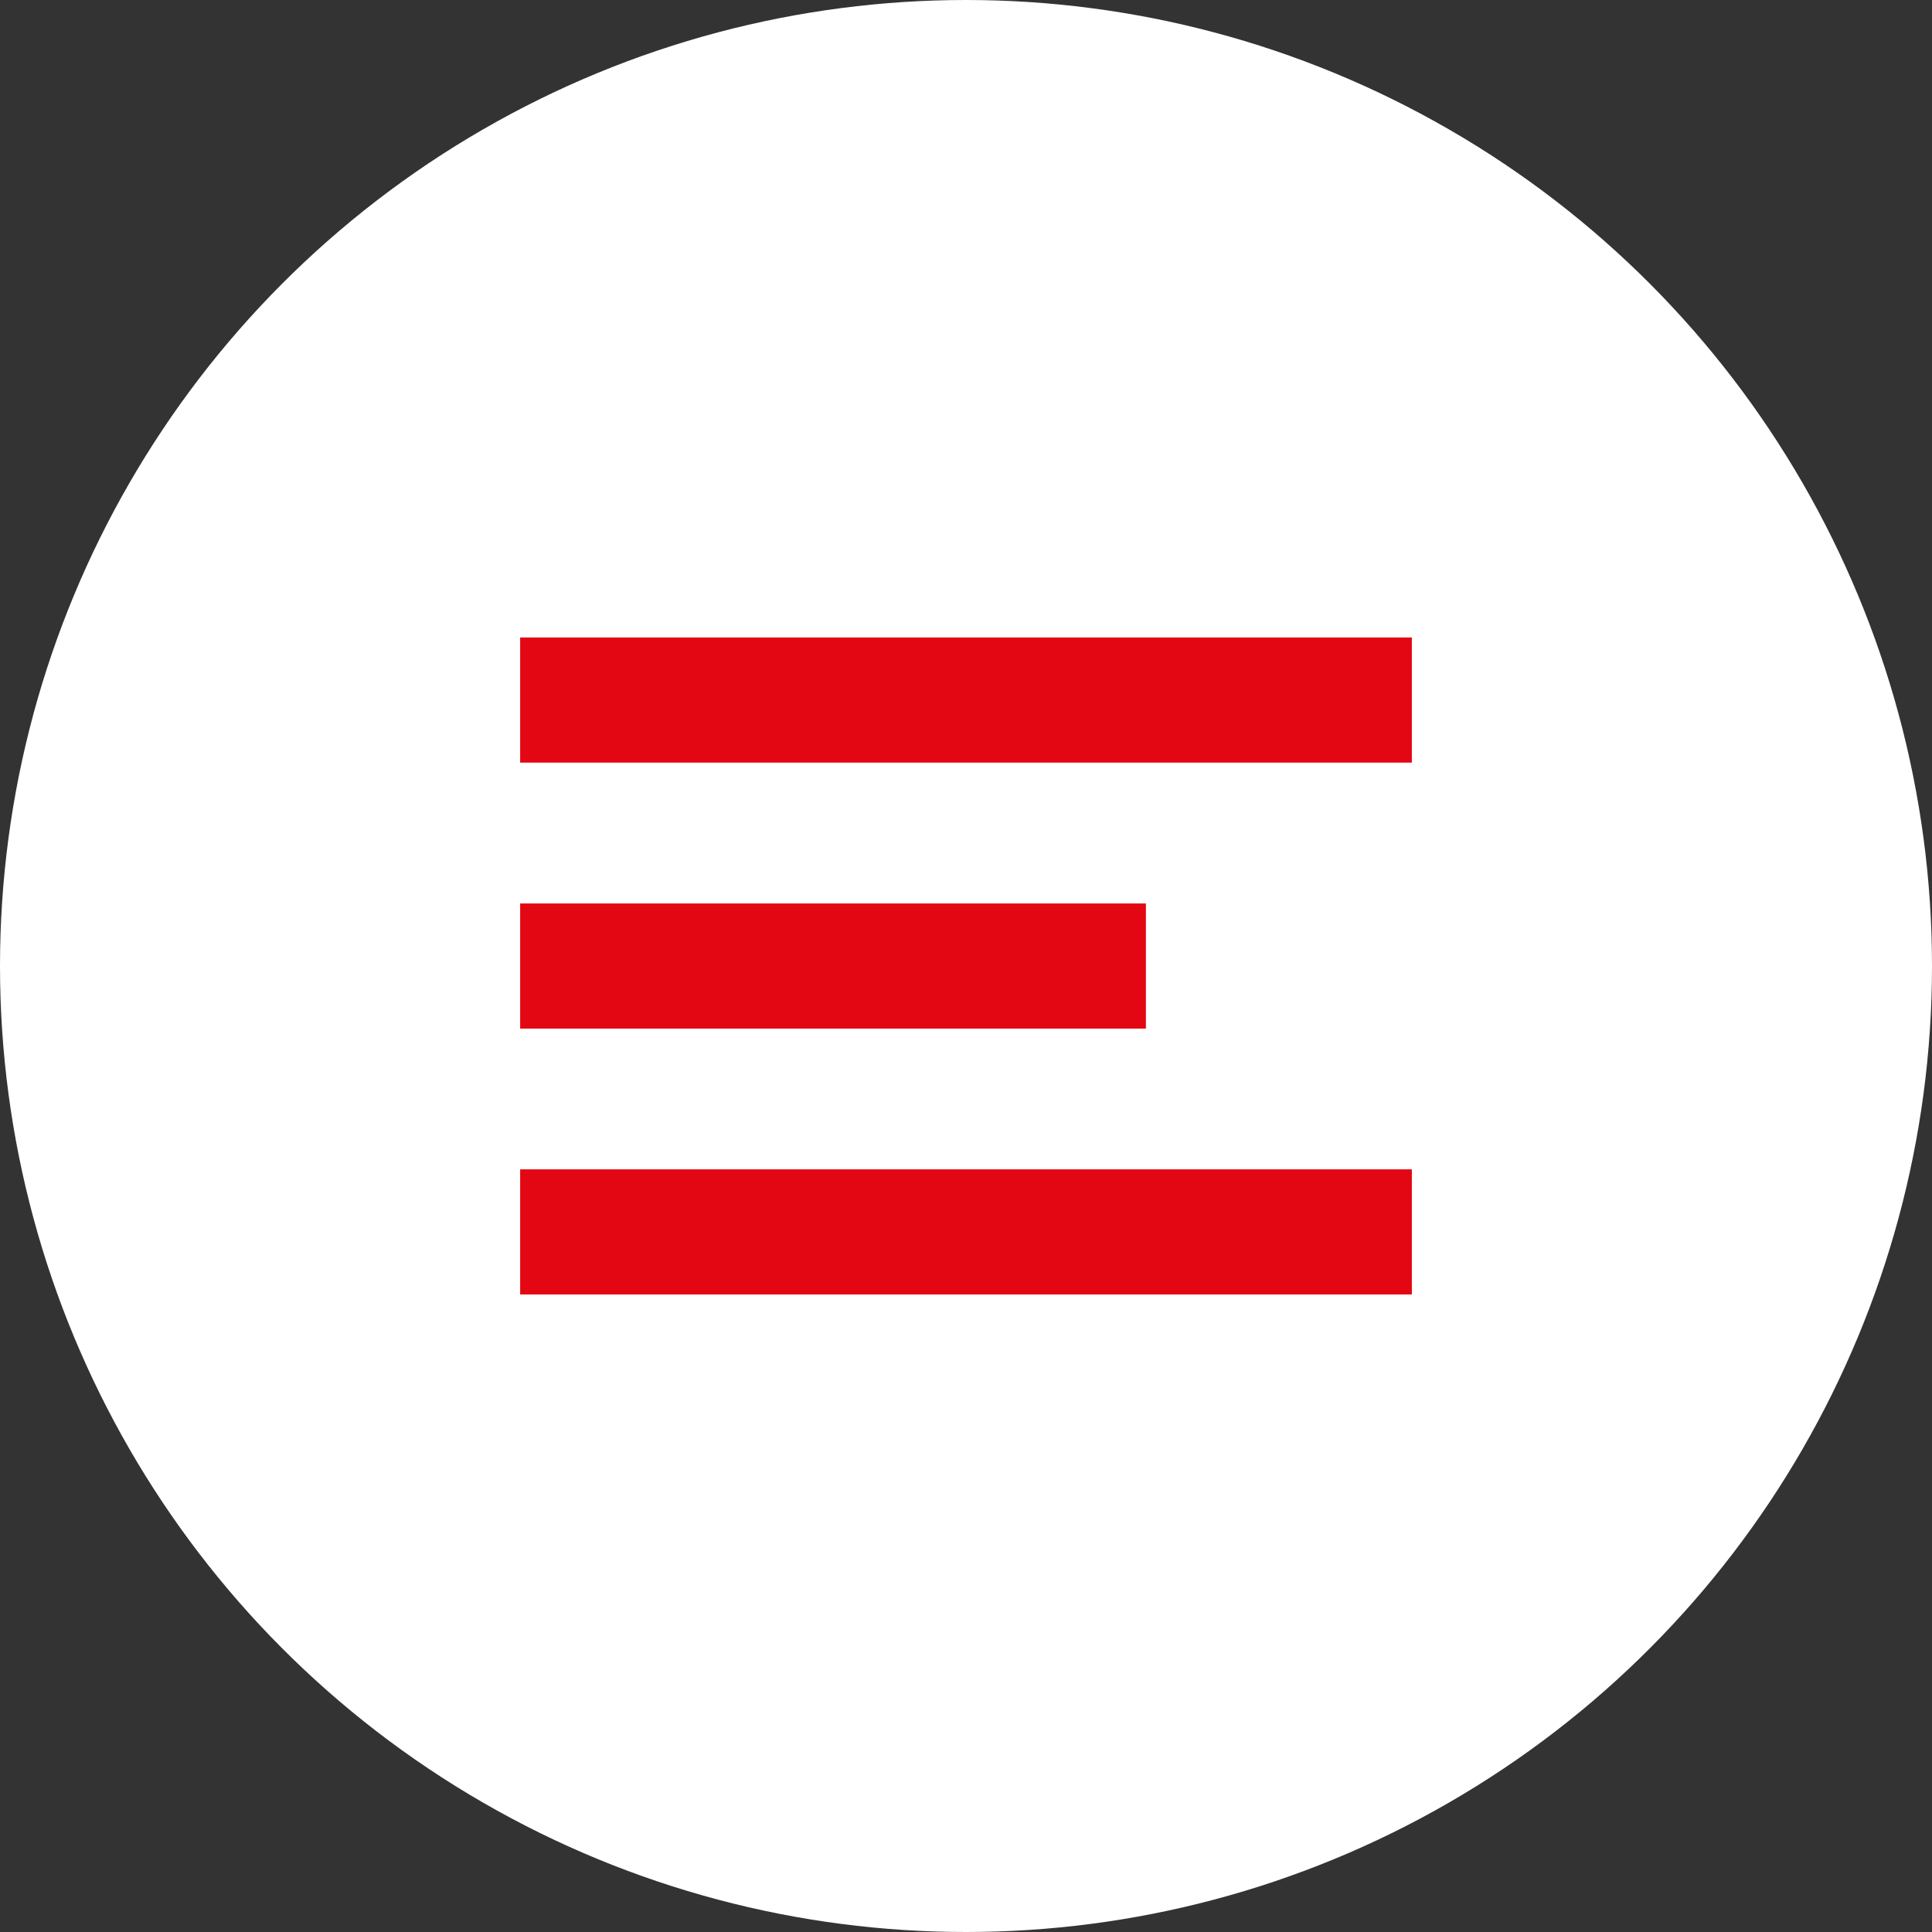 <svg width="52" height="52" viewBox="0 0 52 52" fill="none" xmlns="http://www.w3.org/2000/svg">
<rect x="0" y="0" width="52" height="52" fill="#333333" stroke="none"/>
<g clip-path="url(#clip0_697_16421)">
<circle cx="26" cy="26" r="25.25" fill="white" stroke="white" stroke-width="1.5"/>
<rect x="14" y="17.158" width="24" height="3.368" fill="#E30613"/>
<rect x="14" y="24.317" width="16.842" height="3.368" fill="#E30613"/>
<rect x="14" y="31.473" width="24" height="3.368" fill="#E30613"/>
</g>
<defs>
<clipPath id="clip0_697_16421">
<rect width="52" height="52" fill="white"/>
</clipPath>
</defs>
</svg>
